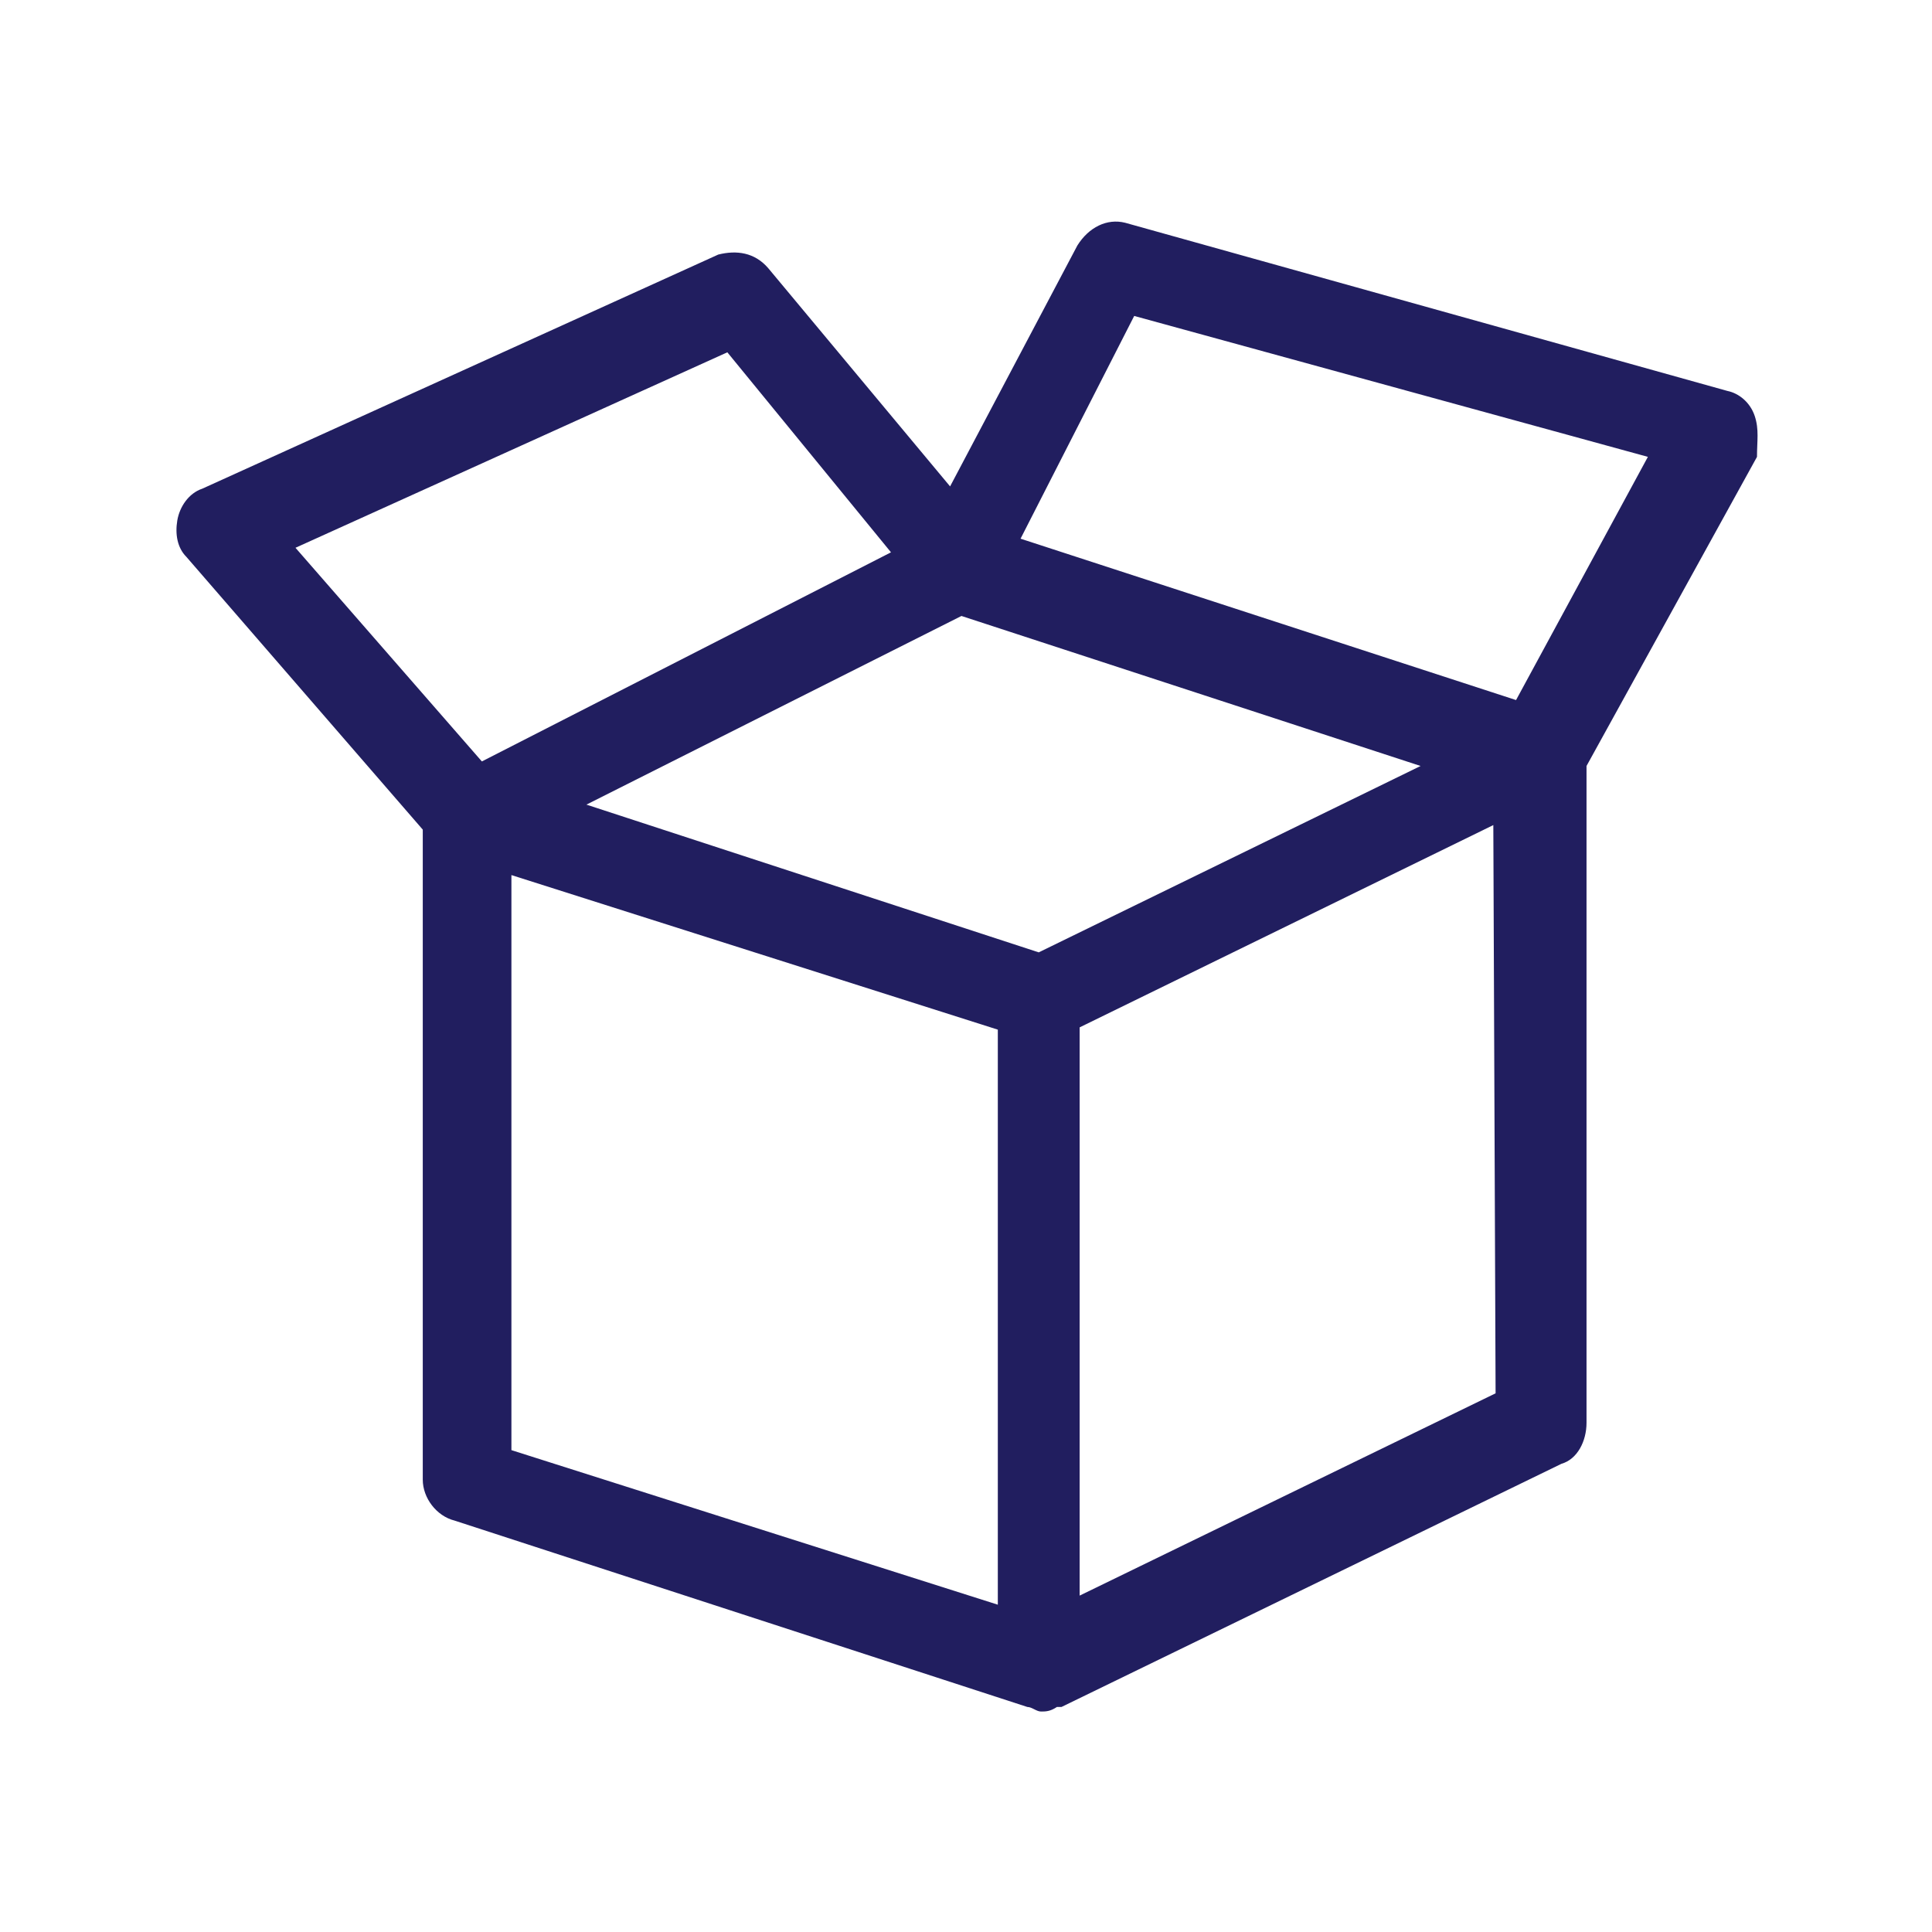 <?xml version="1.0" encoding="utf-8"?>
<!-- Generator: Adobe Illustrator 26.1.0, SVG Export Plug-In . SVG Version: 6.00 Build 0)  -->
<svg version="1.1" id="Calque_1" xmlns="http://www.w3.org/2000/svg" xmlns:xlink="http://www.w3.org/1999/xlink" x="0px" y="0px"
	 viewBox="0 0 85 85" style="enable-background:new 0 0 85 85;" xml:space="preserve">
<style type="text/css">
	.st0{fill:#211E5F;}
</style>
<path class="st0" d="M77.2,18.3c-0.2-0.6-0.7-1-1.2-1.1L49.5,9.8c-0.8-0.2-1.6,0.2-2.1,1l-5.6,10.6l-8-9.6c-0.6-0.7-1.4-0.8-2.2-0.6
	L8.9,21.5c-0.6,0.2-1,0.8-1.1,1.4s0,1.2,0.4,1.6l10.4,12l0,28.6c0,0.8,0.6,1.6,1.4,1.8l25.2,8.2c0.2,0,0.4,0.2,0.6,0.2
	c0.2,0,0.4,0,0.7-0.2c0,0,0,0,0.2,0l22-10.7c0.7-0.2,1.1-1,1.1-1.8l0-28.9l7.5-13.6C77.3,19.4,77.4,18.9,77.2,18.3z M42.3,27.1
	l20.2,6.6l-16.8,8.2l-19.9-6.5L42.3,27.1z M32,15.5l7.2,8.8l-18,9.2L13,24.1L32,15.5z M22.5,38.5l21.4,6.8l0,25.3l-21.4-6.8
	L22.5,38.5z M65.8,61.3l-18.3,8.9l0-25l18.2-8.9L65.8,61.3L65.8,61.3z M66.7,30.8l-21.8-7.1l5-9.8l22.6,6.2L66.7,30.8z"/>
</svg>
